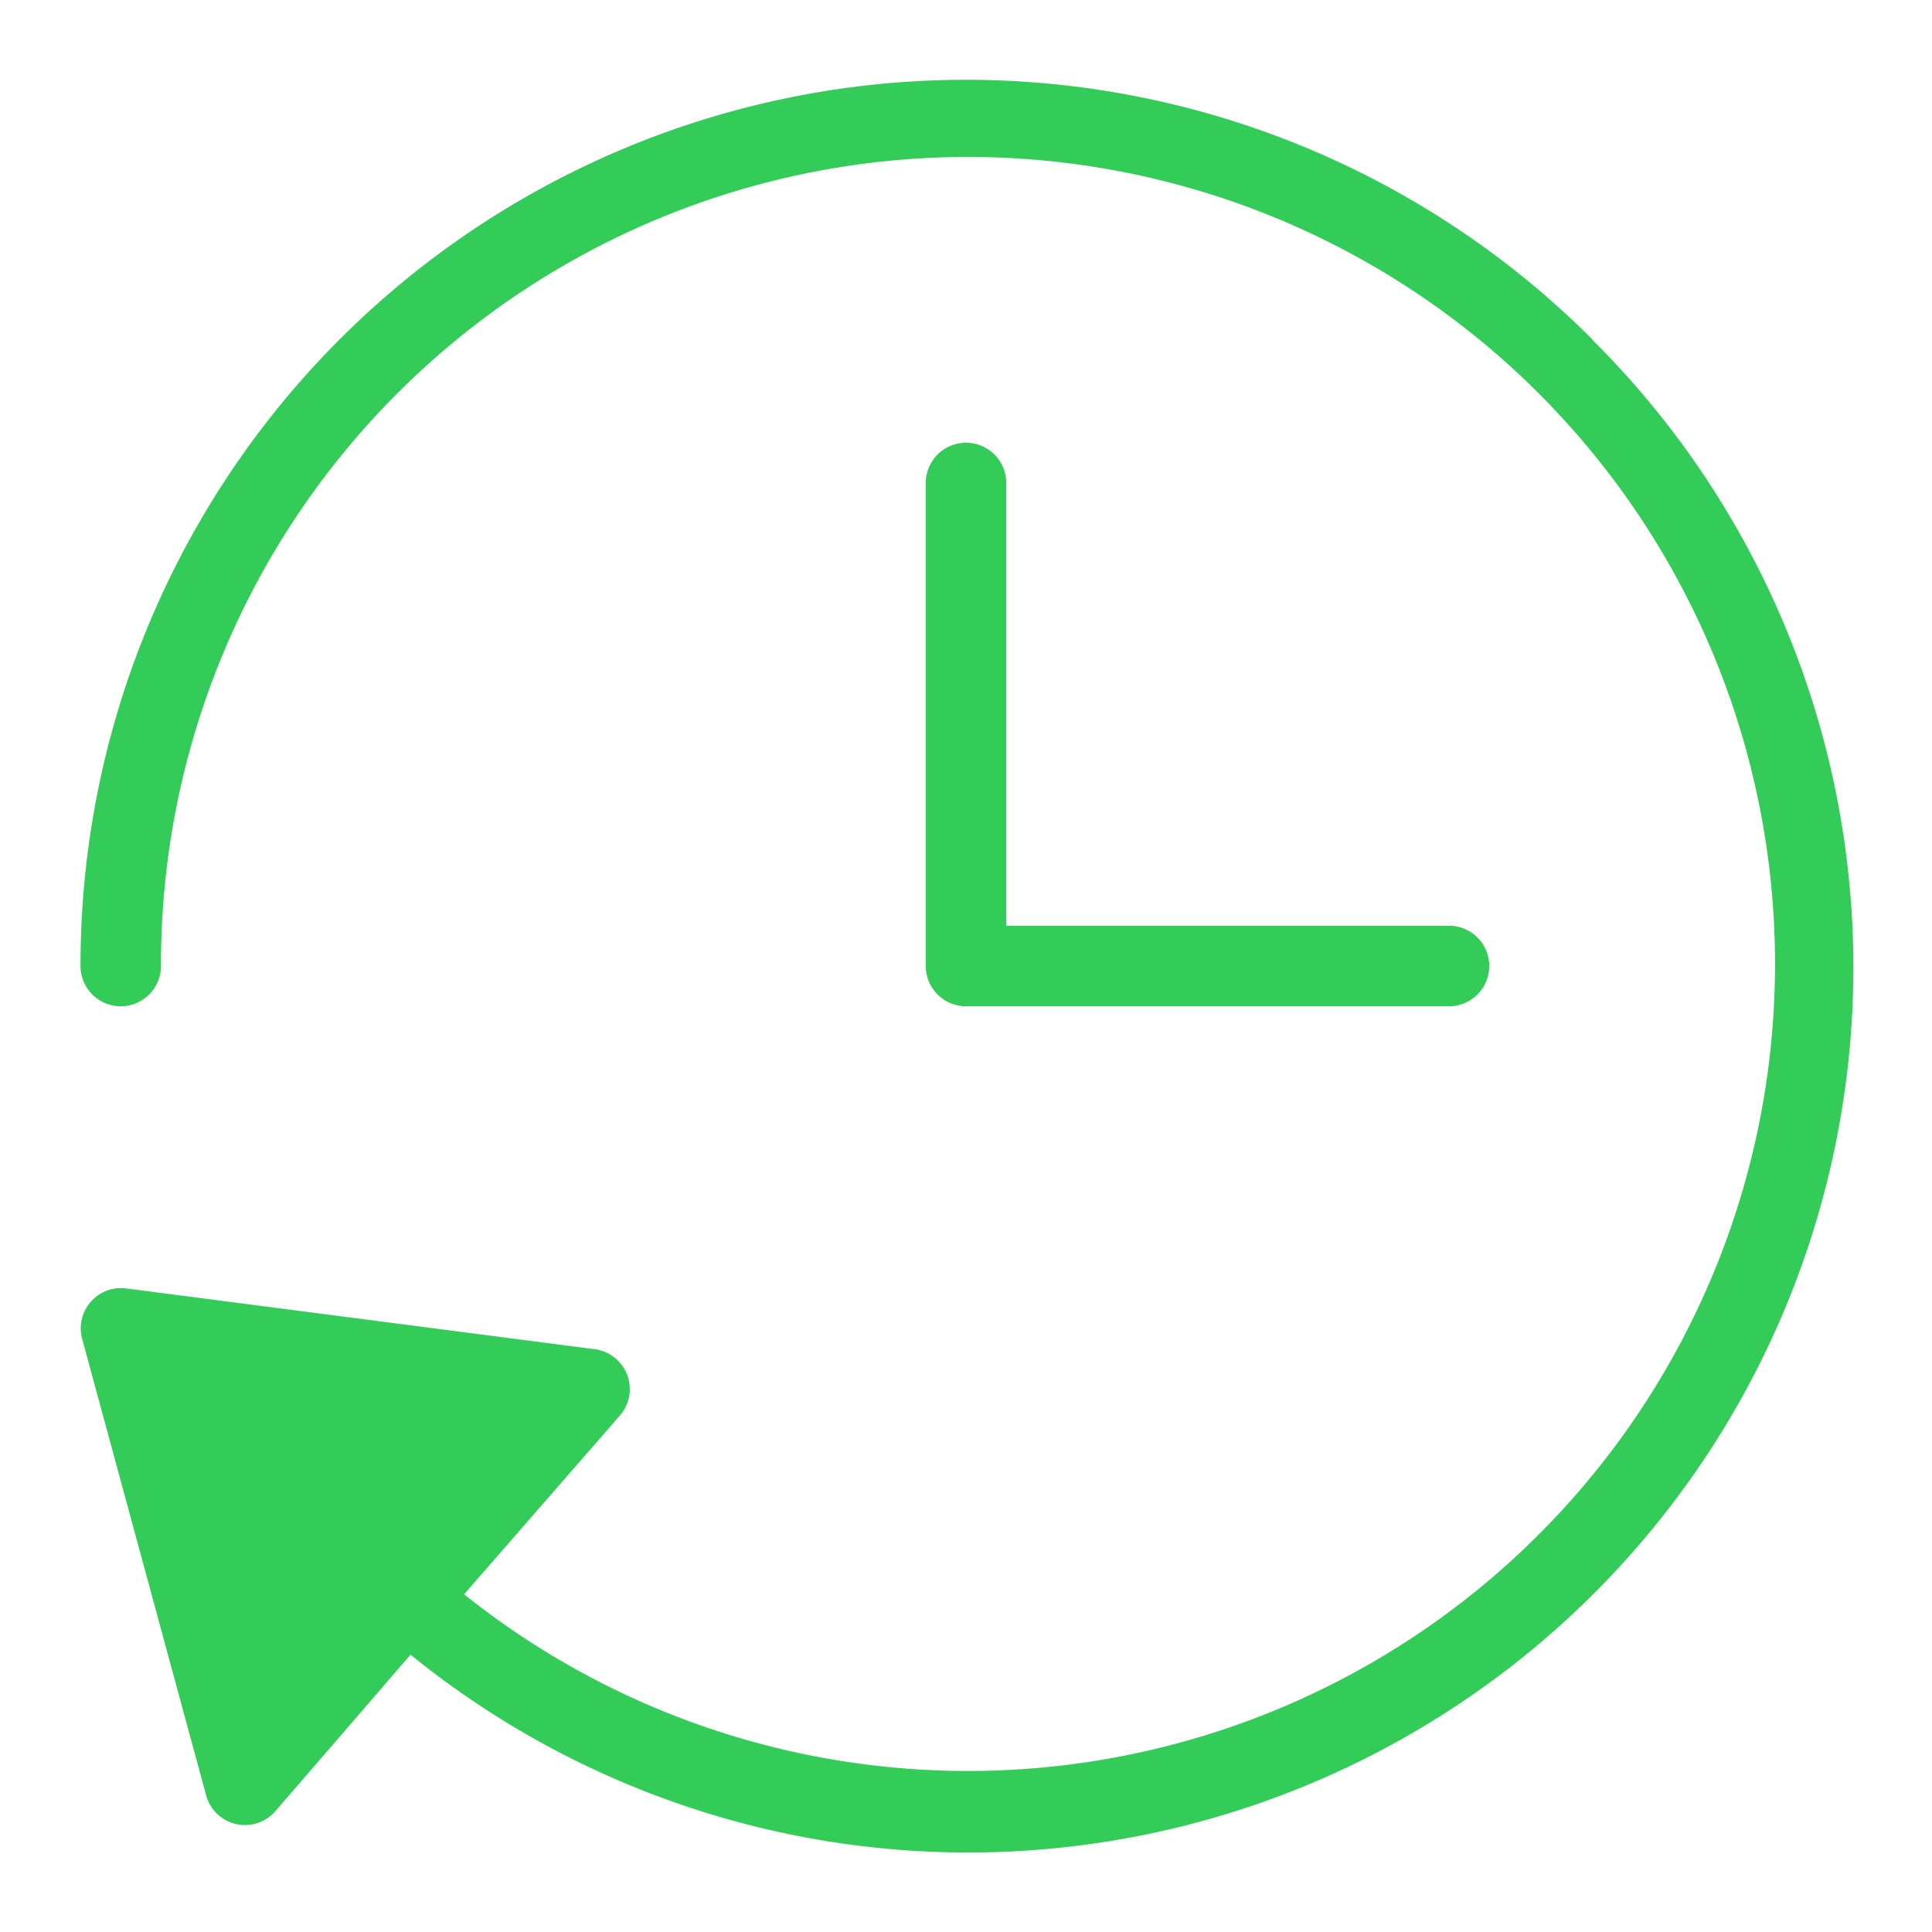 <svg width="48" height="48" xmlns="http://www.w3.org/2000/svg"><path d="M24 11a1 1 0 0 1 1 1v11h11a1 1 0 1 1 0 2H24a1 1 0 0 1-1-1V12a1 1 0 0 1 1-1zm15.56-2.56A21.99 21.99 0 0 1 10.2 41.11L6.84 45a1 1 0 0 1-1.72-.4L2.04 33.26a1 1 0 0 1 1.09-1.25l11.64 1.51a1 1 0 0 1 .63 1.65l-3.87 4.44A20.05 20.05 0 1 0 4 24a1 1 0 0 1-2 0A22 22 0 0 1 39.56 8.43z" fill="#33CC58" fill-rule="nonzero"/></svg>